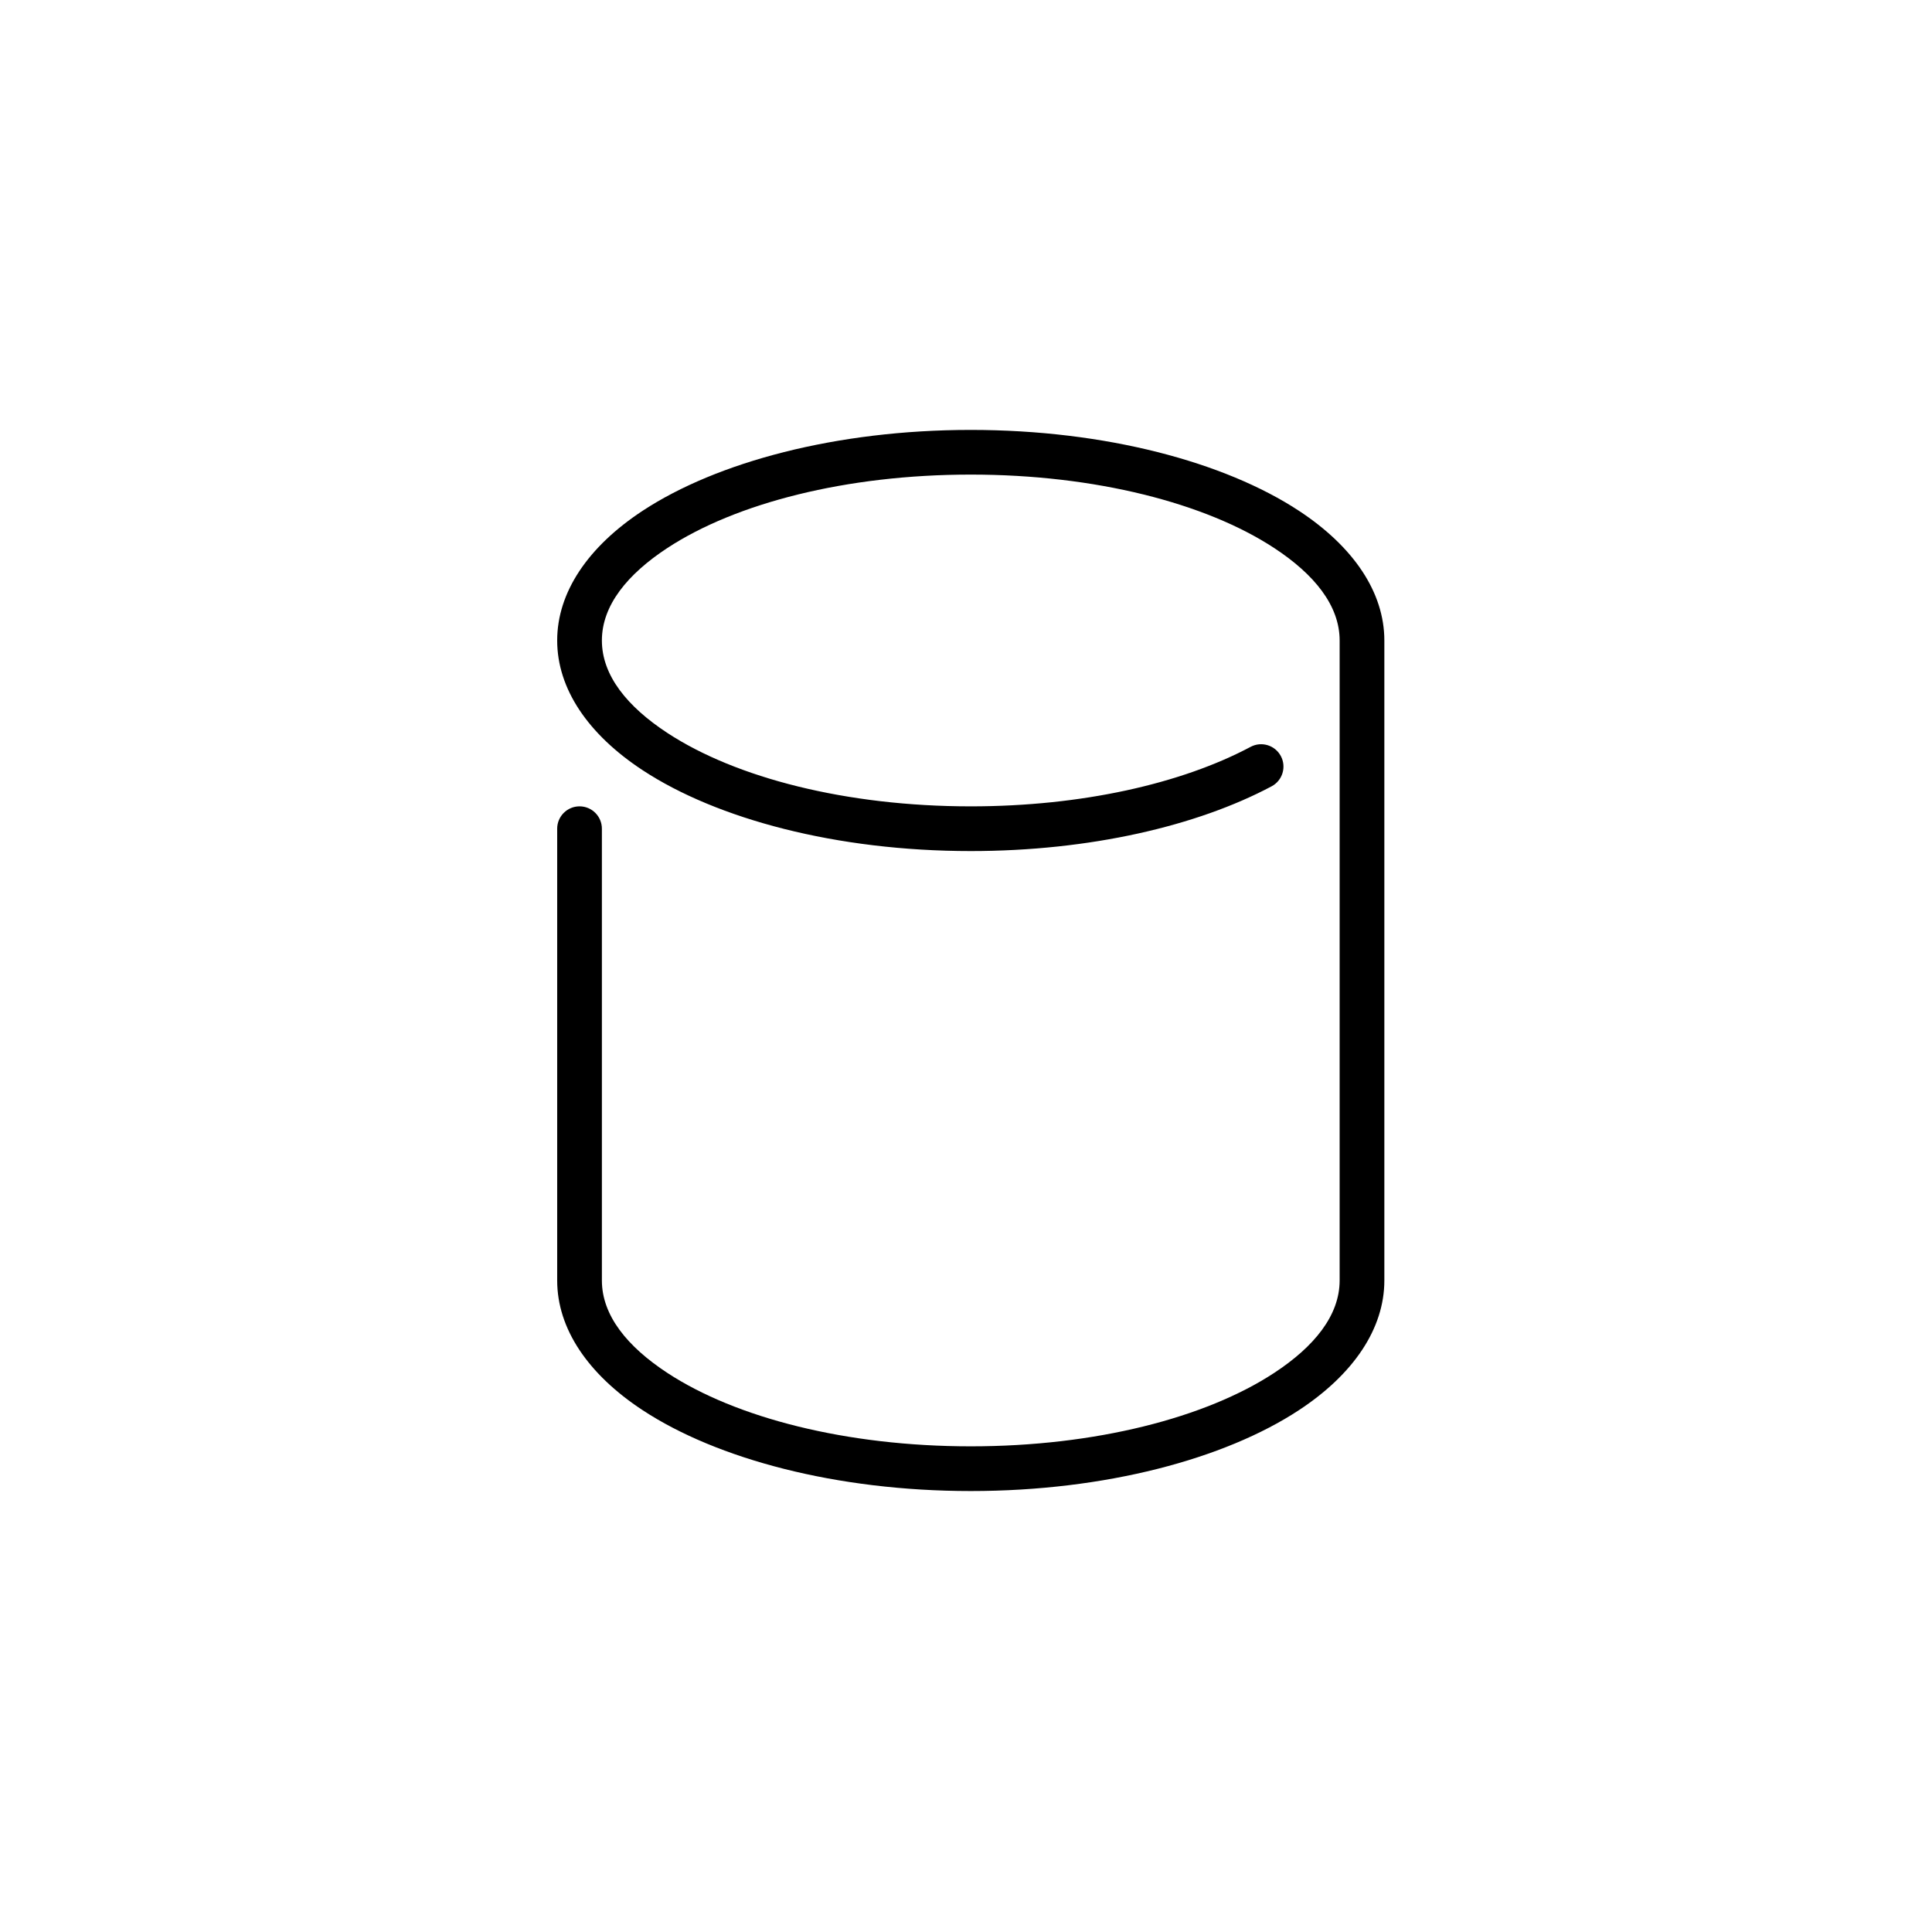 <?xml version="1.0" encoding="UTF-8"?>
<!-- Uploaded to: SVG Repo, www.svgrepo.com, Generator: SVG Repo Mixer Tools -->
<svg fill="#000000" width="800px" height="800px" version="1.1" viewBox="144 144 512 512" xmlns="http://www.w3.org/2000/svg">
 <path d="m291.66 363.62v119.72c0 12.746 8.129 24.848 22.691 34.402 19.613 12.871 51.23 21.398 86.914 21.398 35.68 0 67.297-8.531 86.91-21.398 14.562-9.559 22.691-21.66 22.691-34.402v-169.6c0-12.75-8.129-24.852-22.691-34.41-19.613-12.871-51.23-21.398-86.91-21.398-35.688 0-67.301 8.531-86.914 21.398-14.562 9.559-22.691 21.66-22.691 34.41 0 12.746 8.129 24.848 22.691 34.402 19.613 12.871 51.23 21.398 86.914 21.398 31.625 0 60.059-6.684 79.727-17.16 2.887-1.535 3.981-5.129 2.445-8.012-1.535-2.887-5.129-3.981-8.012-2.445-18.285 9.738-44.758 15.77-74.16 15.77-32.988 0-62.281-7.562-80.414-19.461-10.605-6.957-17.344-15.219-17.344-24.496 0-9.281 6.738-17.543 17.344-24.504 18.133-11.898 47.43-19.461 80.414-19.461 32.98 0 62.281 7.562 80.41 19.461 10.605 6.957 17.344 15.219 17.344 24.504v169.6c0 9.277-6.738 17.539-17.344 24.496-18.129 11.898-47.43 19.461-80.41 19.461-32.988 0-62.281-7.562-80.414-19.461-10.605-6.957-17.344-15.219-17.344-24.496v-119.72c0-3.273-2.652-5.926-5.922-5.926-3.266 0-5.926 2.652-5.926 5.926z" fill-rule="evenodd"/>
</svg>
